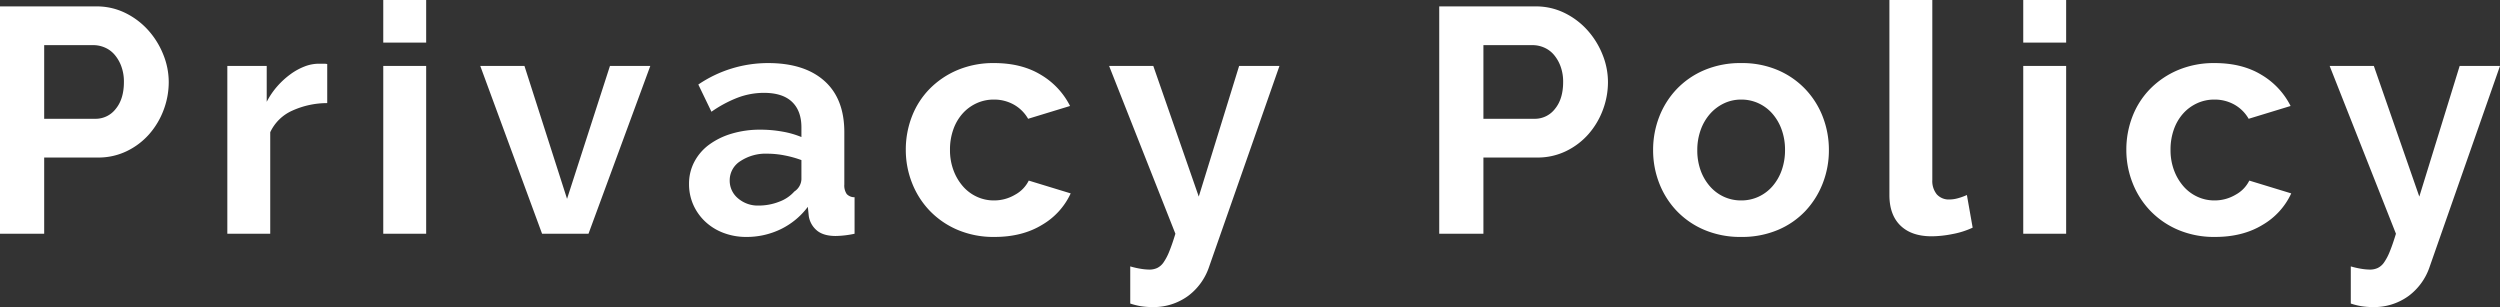 <svg xmlns="http://www.w3.org/2000/svg" width="936.96" height="115.08" viewBox="0 0 936.96 115.08">
  <rect x="0" y="0" width="936.96" height="115.08" fill="#333333" stroke="none"/>
  <path id="パス_49" data-name="パス 49" d="M-464.76,0V-85.2h36.12a24.182,24.182,0,0,1,10.86,2.46,28.094,28.094,0,0,1,8.58,6.48,30.578,30.578,0,0,1,5.64,9.12,27.432,27.432,0,0,1,2.04,10.26,29.568,29.568,0,0,1-1.92,10.5,29.152,29.152,0,0,1-5.4,9.06,26.53,26.53,0,0,1-8.4,6.36,24.3,24.3,0,0,1-10.8,2.4H-448.2V0Zm16.56-43.08H-429a9.484,9.484,0,0,0,7.62-3.72q3.06-3.72,3.06-10.08a16.6,16.6,0,0,0-.96-5.82,14.139,14.139,0,0,0-2.52-4.38,10.029,10.029,0,0,0-3.66-2.7,10.724,10.724,0,0,0-4.26-.9H-448.2Zm106.08-5.88a31.716,31.716,0,0,0-13.08,2.82,16.508,16.508,0,0,0-8.28,8.1V0h-16.08V-62.88h14.76v13.44a28.671,28.671,0,0,1,3.96-5.82,30.536,30.536,0,0,1,4.92-4.5,22.812,22.812,0,0,1,5.34-2.94,14.737,14.737,0,0,1,5.22-1.02h1.98a6.414,6.414,0,0,1,1.26.12Zm21,48.96V-62.88h16.08V0Zm0-71.64V-87.6h16.08v15.96ZM-261.6,0l-23.16-62.88h16.56l15.96,49.8,16.08-49.8h15.12L-244.2,0Zm76.56,1.2a23.853,23.853,0,0,1-8.52-1.5,20.48,20.48,0,0,1-6.84-4.2,19.549,19.549,0,0,1-4.5-6.3,19.078,19.078,0,0,1-1.62-7.92,17.447,17.447,0,0,1,1.98-8.22,18.849,18.849,0,0,1,5.52-6.42,27.365,27.365,0,0,1,8.46-4.14,36.9,36.9,0,0,1,10.8-1.5,46.536,46.536,0,0,1,8.22.72,33.482,33.482,0,0,1,7.14,2.04v-3.6q0-6.24-3.54-9.6t-10.5-3.36a27.811,27.811,0,0,0-9.84,1.8,45.7,45.7,0,0,0-9.84,5.28l-4.92-10.2a46.424,46.424,0,0,1,26.16-8.04q13.56,0,21.06,6.66t7.5,19.26v19.56a5.651,5.651,0,0,0,.9,3.6,3.944,3.944,0,0,0,2.94,1.2V0a35.8,35.8,0,0,1-7.08.84q-4.56,0-7.02-2.04a8.77,8.77,0,0,1-3.06-5.4l-.36-3.48a27.829,27.829,0,0,1-10.2,8.4A29.29,29.29,0,0,1-185.04,1.2Zm4.56-11.76A20.949,20.949,0,0,0-172.74-12a14.048,14.048,0,0,0,5.7-3.84,5.777,5.777,0,0,0,2.64-4.56v-7.2a39.369,39.369,0,0,0-6.24-1.74,33.611,33.611,0,0,0-6.48-.66,17.179,17.179,0,0,0-10.2,2.82,8.468,8.468,0,0,0-3.96,7.14,8.591,8.591,0,0,0,3.12,6.78A11.325,11.325,0,0,0-180.48-10.56Zm55.2-20.88A34.215,34.215,0,0,1-123-43.92a30.391,30.391,0,0,1,6.6-10.32,32.125,32.125,0,0,1,10.44-7.08,34.515,34.515,0,0,1,13.8-2.64q10.32,0,17.58,4.44A28.359,28.359,0,0,1-63.72-47.88l-15.72,4.8a14.122,14.122,0,0,0-5.4-5.34,15.1,15.1,0,0,0-7.44-1.86,15.318,15.318,0,0,0-6.48,1.38,15.928,15.928,0,0,0-5.22,3.84,17.786,17.786,0,0,0-3.48,5.94,22.416,22.416,0,0,0-1.26,7.68,21.5,21.5,0,0,0,1.32,7.68,19.358,19.358,0,0,0,3.54,6,15.555,15.555,0,0,0,5.22,3.9,15.039,15.039,0,0,0,6.36,1.38,15.42,15.42,0,0,0,7.98-2.16,12.147,12.147,0,0,0,5.1-5.28l15.72,4.8A26.427,26.427,0,0,1-74.16-3.36Q-81.6,1.2-92.04,1.2a34.515,34.515,0,0,1-13.8-2.64,31.66,31.66,0,0,1-10.44-7.14,31.681,31.681,0,0,1-6.66-10.44A33.584,33.584,0,0,1-125.28-31.44Zm84.12,43.68a31.023,31.023,0,0,0,3.96.9,21.579,21.579,0,0,0,3.24.3,6.877,6.877,0,0,0,2.88-.6,6.167,6.167,0,0,0,2.4-2.1A20.5,20.5,0,0,0-26.52,6.6q1.08-2.64,2.28-6.6L-49.08-62.88h16.56l17.04,48.96L-.36-62.88H14.76l-26.4,75.36a22.514,22.514,0,0,1-7.8,10.8,21.934,21.934,0,0,1-13.68,4.2,26.009,26.009,0,0,1-3.9-.3,24.941,24.941,0,0,1-4.14-1.02ZM74.64,0V-85.2h36.12a24.182,24.182,0,0,1,10.86,2.46,28.094,28.094,0,0,1,8.58,6.48,30.578,30.578,0,0,1,5.64,9.12,27.431,27.431,0,0,1,2.04,10.26,29.568,29.568,0,0,1-1.92,10.5,29.153,29.153,0,0,1-5.4,9.06,26.531,26.531,0,0,1-8.4,6.36,24.3,24.3,0,0,1-10.8,2.4H91.2V0ZM91.2-43.08h19.2a9.484,9.484,0,0,0,7.62-3.72q3.06-3.72,3.06-10.08a16.6,16.6,0,0,0-.96-5.82,14.139,14.139,0,0,0-2.52-4.38,10.029,10.029,0,0,0-3.66-2.7,10.724,10.724,0,0,0-4.26-.9H91.2ZM187.8,1.2A34.515,34.515,0,0,1,174-1.44a31,31,0,0,1-10.38-7.14,31.517,31.517,0,0,1-6.54-10.38,33.888,33.888,0,0,1-2.28-12.36,34.215,34.215,0,0,1,2.28-12.48,31.517,31.517,0,0,1,6.54-10.38A31,31,0,0,1,174-61.32a34.515,34.515,0,0,1,13.8-2.64,34.083,34.083,0,0,1,13.74,2.64,31.144,31.144,0,0,1,10.32,7.14A31.517,31.517,0,0,1,218.4-43.8a34.215,34.215,0,0,1,2.28,12.48,33.888,33.888,0,0,1-2.28,12.36,32.024,32.024,0,0,1-6.48,10.38A30.346,30.346,0,0,1,201.6-1.44,34.515,34.515,0,0,1,187.8,1.2ZM171.36-31.32a21.908,21.908,0,0,0,1.26,7.62,18.619,18.619,0,0,0,3.48,5.94,15.554,15.554,0,0,0,5.22,3.9,15.318,15.318,0,0,0,6.48,1.38,15.318,15.318,0,0,0,6.48-1.38,15.554,15.554,0,0,0,5.22-3.9,18.487,18.487,0,0,0,3.48-6,22.416,22.416,0,0,0,1.26-7.68A22.048,22.048,0,0,0,202.98-39a18.487,18.487,0,0,0-3.48-6,15.554,15.554,0,0,0-5.22-3.9,15.318,15.318,0,0,0-6.48-1.38,14.779,14.779,0,0,0-6.48,1.44,16.283,16.283,0,0,0-5.22,3.96,18.487,18.487,0,0,0-3.48,6A22.048,22.048,0,0,0,171.36-31.32Zm72-56.28h16.08v67.44a7.937,7.937,0,0,0,1.68,5.4,6.037,6.037,0,0,0,4.8,1.92,12.045,12.045,0,0,0,3.18-.48,21.509,21.509,0,0,0,3.3-1.2l2.16,12.24A31.1,31.1,0,0,1,267,.12a41.243,41.243,0,0,1-7.8.84q-7.56,0-11.7-4.02t-4.14-11.46ZM293.52,0V-62.88H309.6V0Zm0-71.64V-87.6H309.6v15.96Zm38.64,40.2a34.214,34.214,0,0,1,2.28-12.48,30.391,30.391,0,0,1,6.6-10.32,32.125,32.125,0,0,1,10.44-7.08,34.515,34.515,0,0,1,13.8-2.64q10.32,0,17.58,4.44a28.359,28.359,0,0,1,10.86,11.64L378-43.08a14.122,14.122,0,0,0-5.4-5.34,15.1,15.1,0,0,0-7.44-1.86,15.318,15.318,0,0,0-6.48,1.38,15.928,15.928,0,0,0-5.22,3.84,17.786,17.786,0,0,0-3.48,5.94,22.416,22.416,0,0,0-1.26,7.68,21.5,21.5,0,0,0,1.32,7.68,19.358,19.358,0,0,0,3.54,6,15.555,15.555,0,0,0,5.22,3.9,15.039,15.039,0,0,0,6.36,1.38,15.42,15.42,0,0,0,7.98-2.16,12.147,12.147,0,0,0,5.1-5.28l15.72,4.8A26.427,26.427,0,0,1,383.28-3.36Q375.84,1.2,365.4,1.2a34.515,34.515,0,0,1-13.8-2.64,31.66,31.66,0,0,1-10.44-7.14,31.681,31.681,0,0,1-6.66-10.44A33.583,33.583,0,0,1,332.16-31.44Zm84.12,43.68a31.022,31.022,0,0,0,3.96.9,21.579,21.579,0,0,0,3.24.3,6.877,6.877,0,0,0,2.88-.6,6.167,6.167,0,0,0,2.4-2.1,20.5,20.5,0,0,0,2.16-4.14Q432,3.96,433.2,0L408.36-62.88h16.56l17.04,48.96,15.12-48.96H472.2L445.8,12.48a22.514,22.514,0,0,1-7.8,10.8,21.934,21.934,0,0,1-13.68,4.2,26.009,26.009,0,0,1-3.9-.3,24.94,24.94,0,0,1-4.14-1.02Z" transform="translate(464.76 87.6)" fill="#fff"/>
</svg>
